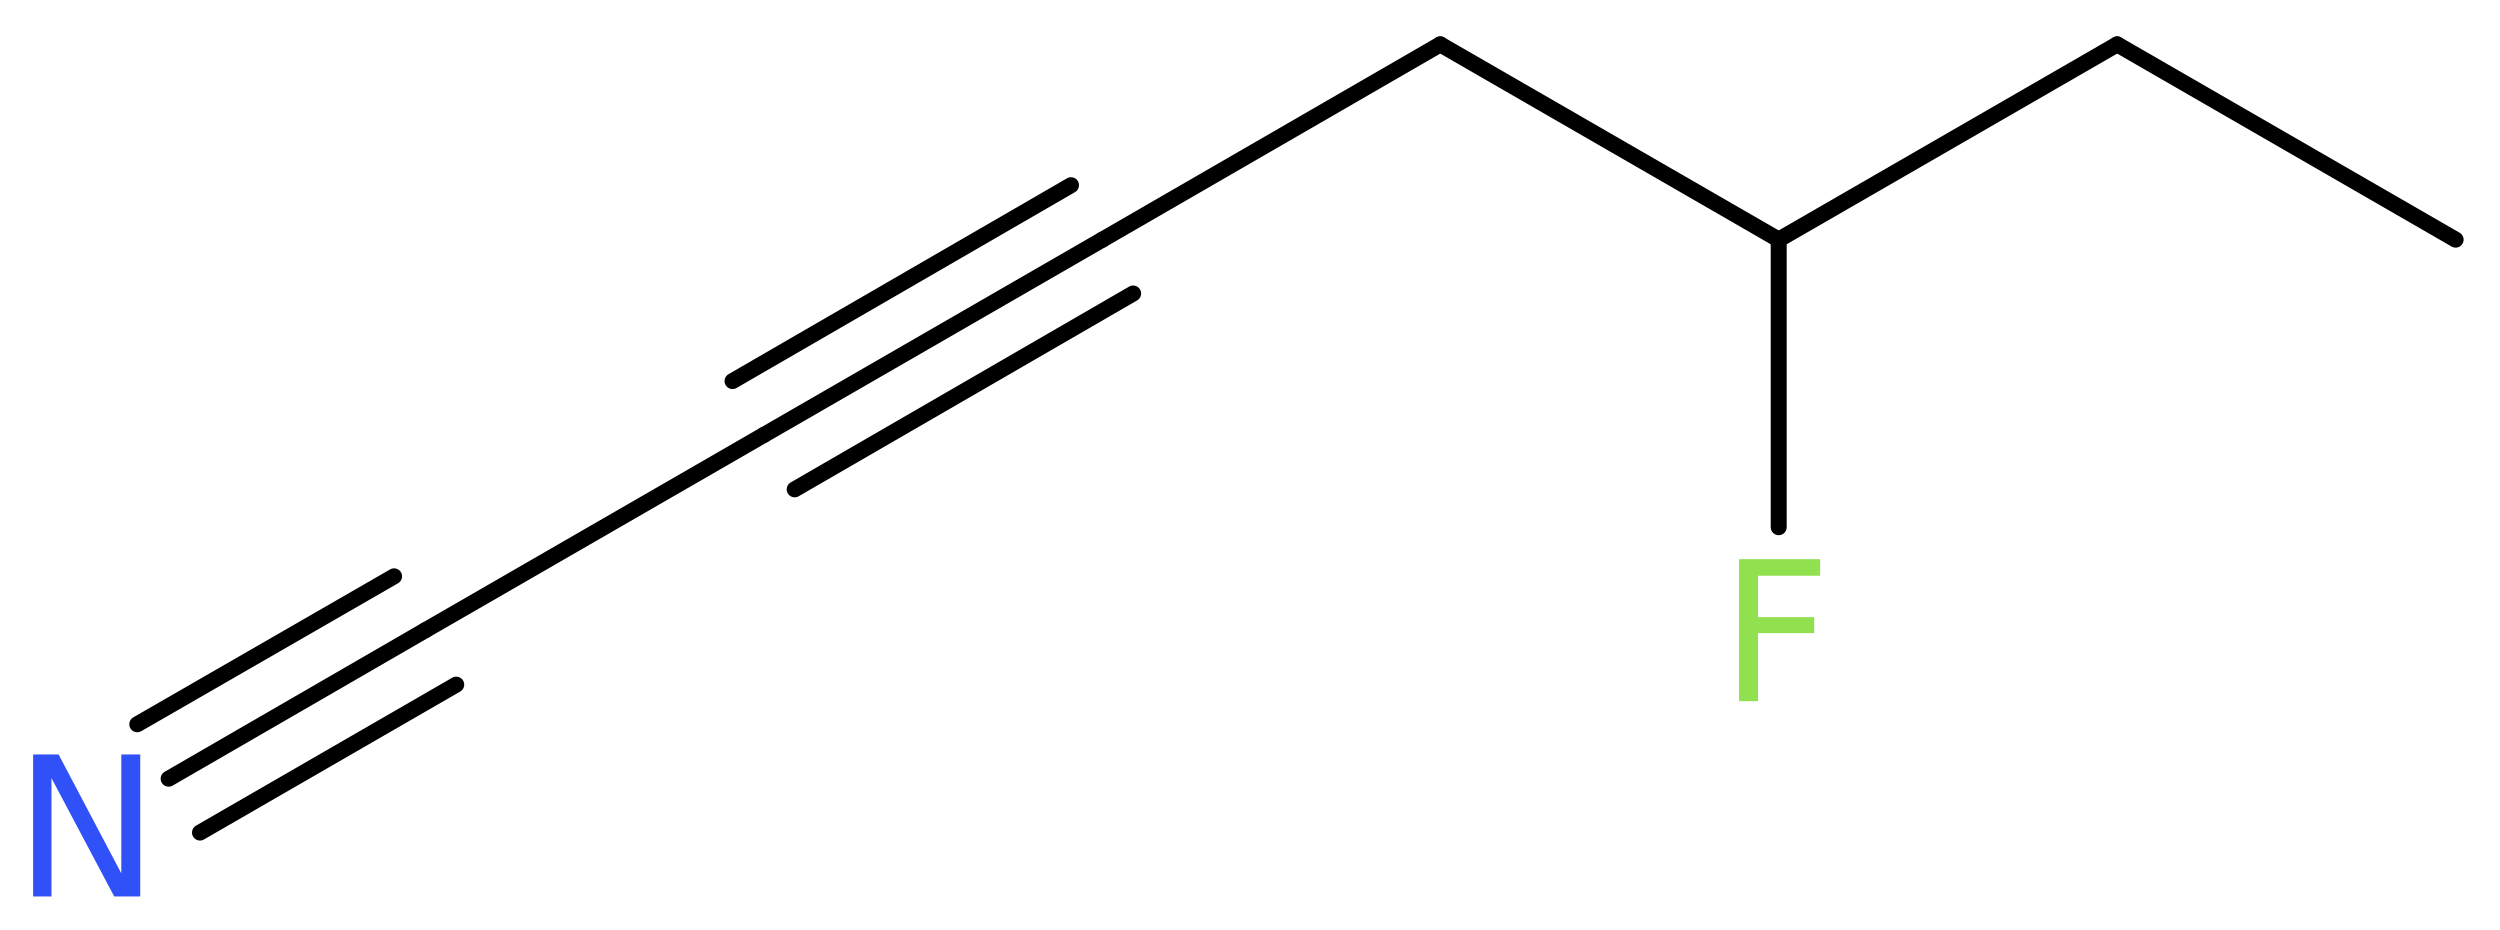 <?xml version='1.0' encoding='UTF-8'?>
<!DOCTYPE svg PUBLIC "-//W3C//DTD SVG 1.1//EN" "http://www.w3.org/Graphics/SVG/1.1/DTD/svg11.dtd">
<svg version='1.2' xmlns='http://www.w3.org/2000/svg' xmlns:xlink='http://www.w3.org/1999/xlink' width='42.25mm' height='15.71mm' viewBox='0 0 42.25 15.71'>
  <desc>Generated by the Chemistry Development Kit (http://github.com/cdk)</desc>
  <g stroke-linecap='round' stroke-linejoin='round' stroke='#000000' stroke-width='.27' fill='#90E050'>
    <rect x='.0' y='.0' width='43.0' height='16.0' fill='#FFFFFF' stroke='none'/>
    <g id='mol1' class='mol'>
      <line id='mol1bnd1' class='bond' x1='41.5' y1='4.05' x2='35.78' y2='.75'/>
      <line id='mol1bnd2' class='bond' x1='35.78' y1='.75' x2='30.06' y2='4.05'/>
      <line id='mol1bnd3' class='bond' x1='30.06' y1='4.05' x2='30.06' y2='8.91'/>
      <line id='mol1bnd4' class='bond' x1='30.06' y1='4.05' x2='24.34' y2='.75'/>
      <line id='mol1bnd5' class='bond' x1='24.34' y1='.75' x2='18.63' y2='4.05'/>
      <g id='mol1bnd6' class='bond'>
        <line x1='18.63' y1='4.05' x2='12.91' y2='7.35'/>
        <line x1='19.15' y1='4.96' x2='13.43' y2='8.27'/>
        <line x1='18.1' y1='3.13' x2='12.38' y2='6.44'/>
      </g>
      <line id='mol1bnd7' class='bond' x1='12.91' y1='7.35' x2='7.19' y2='10.65'/>
      <g id='mol1bnd8' class='bond'>
        <line x1='7.19' y1='10.65' x2='2.85' y2='13.16'/>
        <line x1='7.71' y1='11.57' x2='3.38' y2='14.07'/>
        <line x1='6.66' y1='9.74' x2='2.32' y2='12.24'/>
      </g>
      <path id='mol1atm4' class='atom' d='M29.38 9.45h1.38v.28h-1.05v.7h.95v.27h-.95v1.15h-.32v-2.4z' stroke='none'/>
      <path id='mol1atm9' class='atom' d='M.56 12.75h.43l1.06 2.01v-2.01h.32v2.4h-.44l-1.06 -2.0v2.0h-.31v-2.4z' stroke='none' fill='#3050F8'/>
    </g>
  </g>
</svg>
